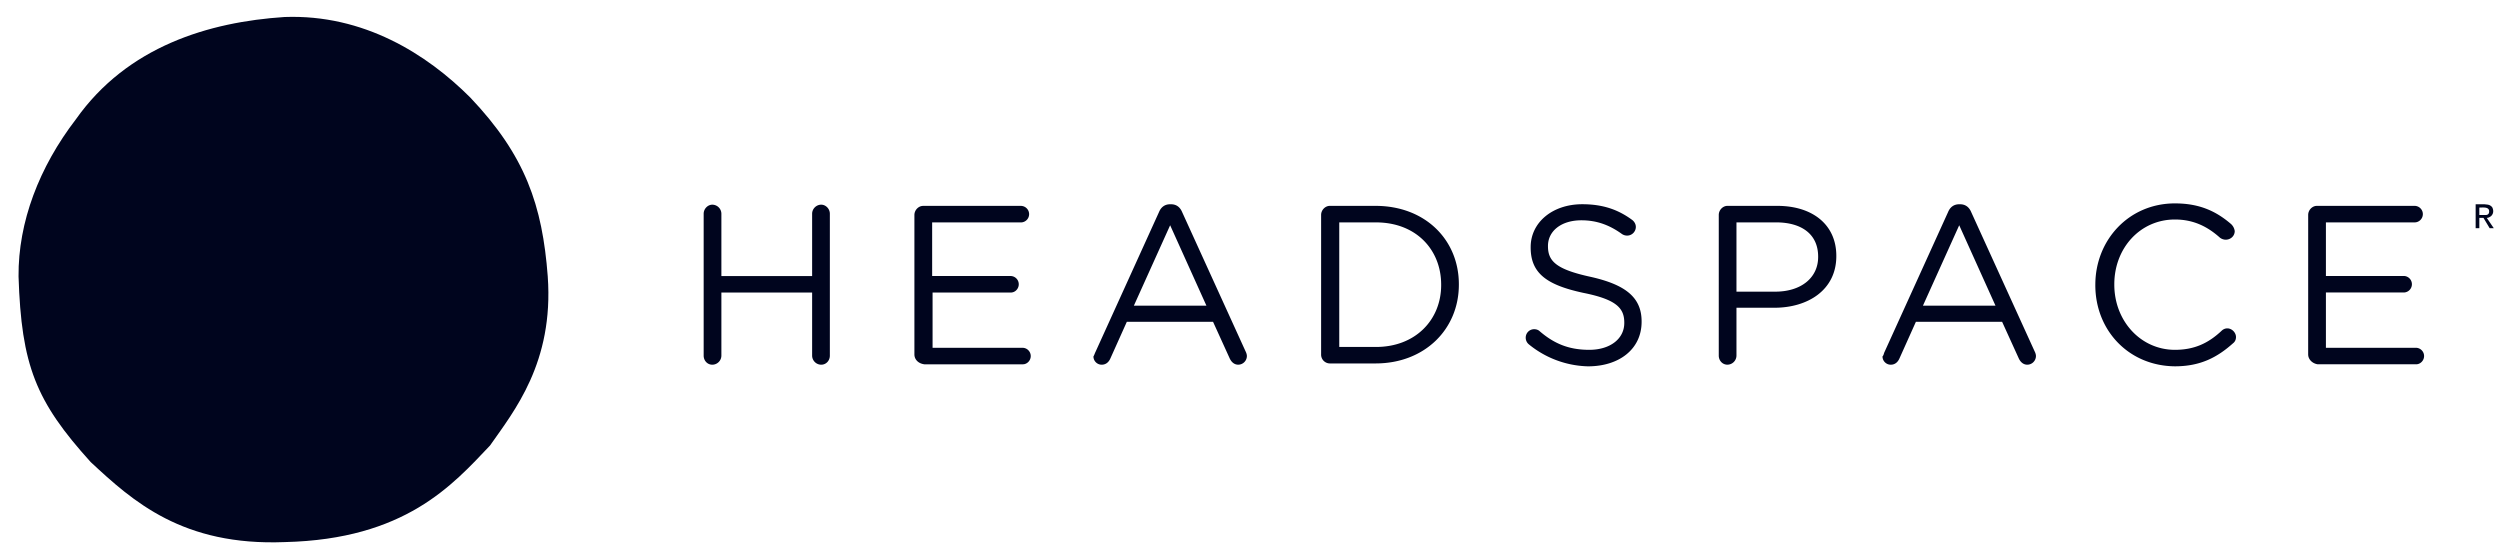 <svg xmlns="http://www.w3.org/2000/svg" width="101" height="22" viewBox="0 0 101 22"><g><g><path fill="#00051e" d="M100.432 8.685c.049 0 .084-.017.117-.067.016-.05.033-.15-.05-.2-.084-.05-.217-.032-.334-.032v.3zm.317.534h-.167l-.25-.417h-.167v.417h-.149v-.966h.366c.099.016.2 0 .3.116.049.084.084.25-.05.367-.05.033-.1.066-.167.066zm-72.321-.583c0-.2.166-.367.349-.367a.37.37 0 0 1 .367.366v2.517h3.666V8.636c0-.2.167-.367.367-.367.183 0 .349.166.349.366v5.733c0 .2-.149.366-.349.366a.37.37 0 0 1-.367-.366v-2.55h-3.666v2.55a.37.37 0 0 1-.367.366c-.2 0-.349-.166-.349-.366zm8.514.05c0-.2.167-.368.351-.368h3.949a.334.334 0 0 1 0 .668h-3.583v2.165h3.166c.184 0 .333.15.333.334 0 .184-.149.333-.316.333h-3.166v2.233h3.633c.183 0 .333.15.333.334 0 .183-.15.333-.317.333h-3.982c-.25-.033-.401-.2-.401-.4zM48.74 12.35l-1.466-3.25-1.466 3.25zm-1.916-3.783c.083-.2.234-.315.45-.315h.034c.216 0 .366.115.45.315l2.566 5.634c.033.065.05.132.05.182 0 .183-.15.35-.351.35-.166 0-.283-.117-.349-.267l-.667-1.466h-3.483l-.666 1.484c-.067.15-.183.25-.35.25a.334.334 0 0 1-.333-.334c.033-.05.05-.116.083-.183zm8.766 5.45c1.599 0 2.633-1.1 2.633-2.5v-.017c0-1.415-1.017-2.515-2.633-2.515h-1.484v5.031zm-2.217-5.333c0-.2.167-.367.351-.367h1.849c1.999 0 3.365 1.367 3.365 3.167v.017c0 1.8-1.382 3.182-3.365 3.182h-1.849a.356.356 0 0 1-.351-.366zm8.266 4.965a.34.34 0 0 1 .349-.349c.083 0 .167.033.217.083.6.516 1.2.75 2 .75.85 0 1.416-.45 1.416-1.083v-.017c0-.583-.316-.933-1.649-1.2-1.467-.315-2.133-.782-2.133-1.832v-.018c0-.998.883-1.732 2.083-1.732.833 0 1.449.216 2.016.633.067.05.15.15.15.284 0 .182-.15.35-.35.35a.368.368 0 0 1-.217-.068c-.533-.383-1.049-.55-1.633-.55-.833 0-1.35.45-1.35 1.033v.017c0 .6.334.933 1.717 1.233 1.416.317 2.066.833 2.066 1.8v.017c0 1.1-.9 1.8-2.167 1.8a3.923 3.923 0 0 1-2.383-.884.347.347 0 0 1-.132-.267zm10.081-1.866c1.05 0 1.733-.566 1.733-1.4v-.016c0-.917-.683-1.383-1.699-1.383h-1.601v2.8zm-2.282-3.099c0-.2.166-.367.349-.367h2.017c1.432 0 2.383.768 2.383 2.017v.016c0 1.367-1.151 2.083-2.5 2.083h-1.534v1.934a.37.37 0 0 1-.366.366c-.2 0-.349-.166-.349-.366zm11.18 3.666l-1.466-3.25-1.466 3.25zm-1.916-3.783c.083-.2.234-.315.45-.315h.034c.216 0 .366.115.45.315l2.566 5.634c.033.065.05.132.05.182 0 .183-.15.35-.351.35-.166 0-.283-.117-.349-.267l-.667-1.466h-3.483l-.666 1.484c-.067.15-.183.25-.35.25a.334.334 0 0 1-.333-.334c.05-.05.05-.116.083-.183zm5.949 2.934c0-1.8 1.35-3.284 3.216-3.284 1.017 0 1.684.334 2.267.834a.473.473 0 0 1 .149.284c0 .2-.166.349-.366.349a.396.396 0 0 1-.233-.083c-.484-.433-1.05-.733-1.817-.733-1.399 0-2.449 1.15-2.449 2.616v.017c0 1.465 1.066 2.632 2.449 2.632.783 0 1.35-.267 1.883-.767.067-.066.15-.1.233-.1.184 0 .351.168.351.35 0 .117-.051.2-.117.25-.633.567-1.317.933-2.35.933-1.866-.016-3.216-1.449-3.216-3.282zm8.599-2.817c0-.2.166-.367.35-.367h3.949c.183 0 .334.15.334.334a.335.335 0 0 1-.334.334h-3.582v2.165h3.166a.334.334 0 0 1 0 .666h-3.166v2.234h3.632c.183 0 .334.15.334.334 0 .183-.151.333-.317.333h-3.983c-.217-.033-.383-.2-.383-.4z"/></g><g><path fill="#00051e" d="M22.129 11.168c.25 3.483-1.367 5.45-2.333 6.832-1.517 1.6-3.433 3.783-8.282 3.9-4.133.166-6.15-1.65-7.85-3.233-2.216-2.45-2.8-3.9-2.915-7.499-.016-2.2.833-4.416 2.317-6.349C5.149 1.87 8.446.887 11.496.687c3.2-.117 5.75 1.5 7.5 3.25 2.233 2.348 2.916 4.365 3.133 7.231z"/></g></g></svg>